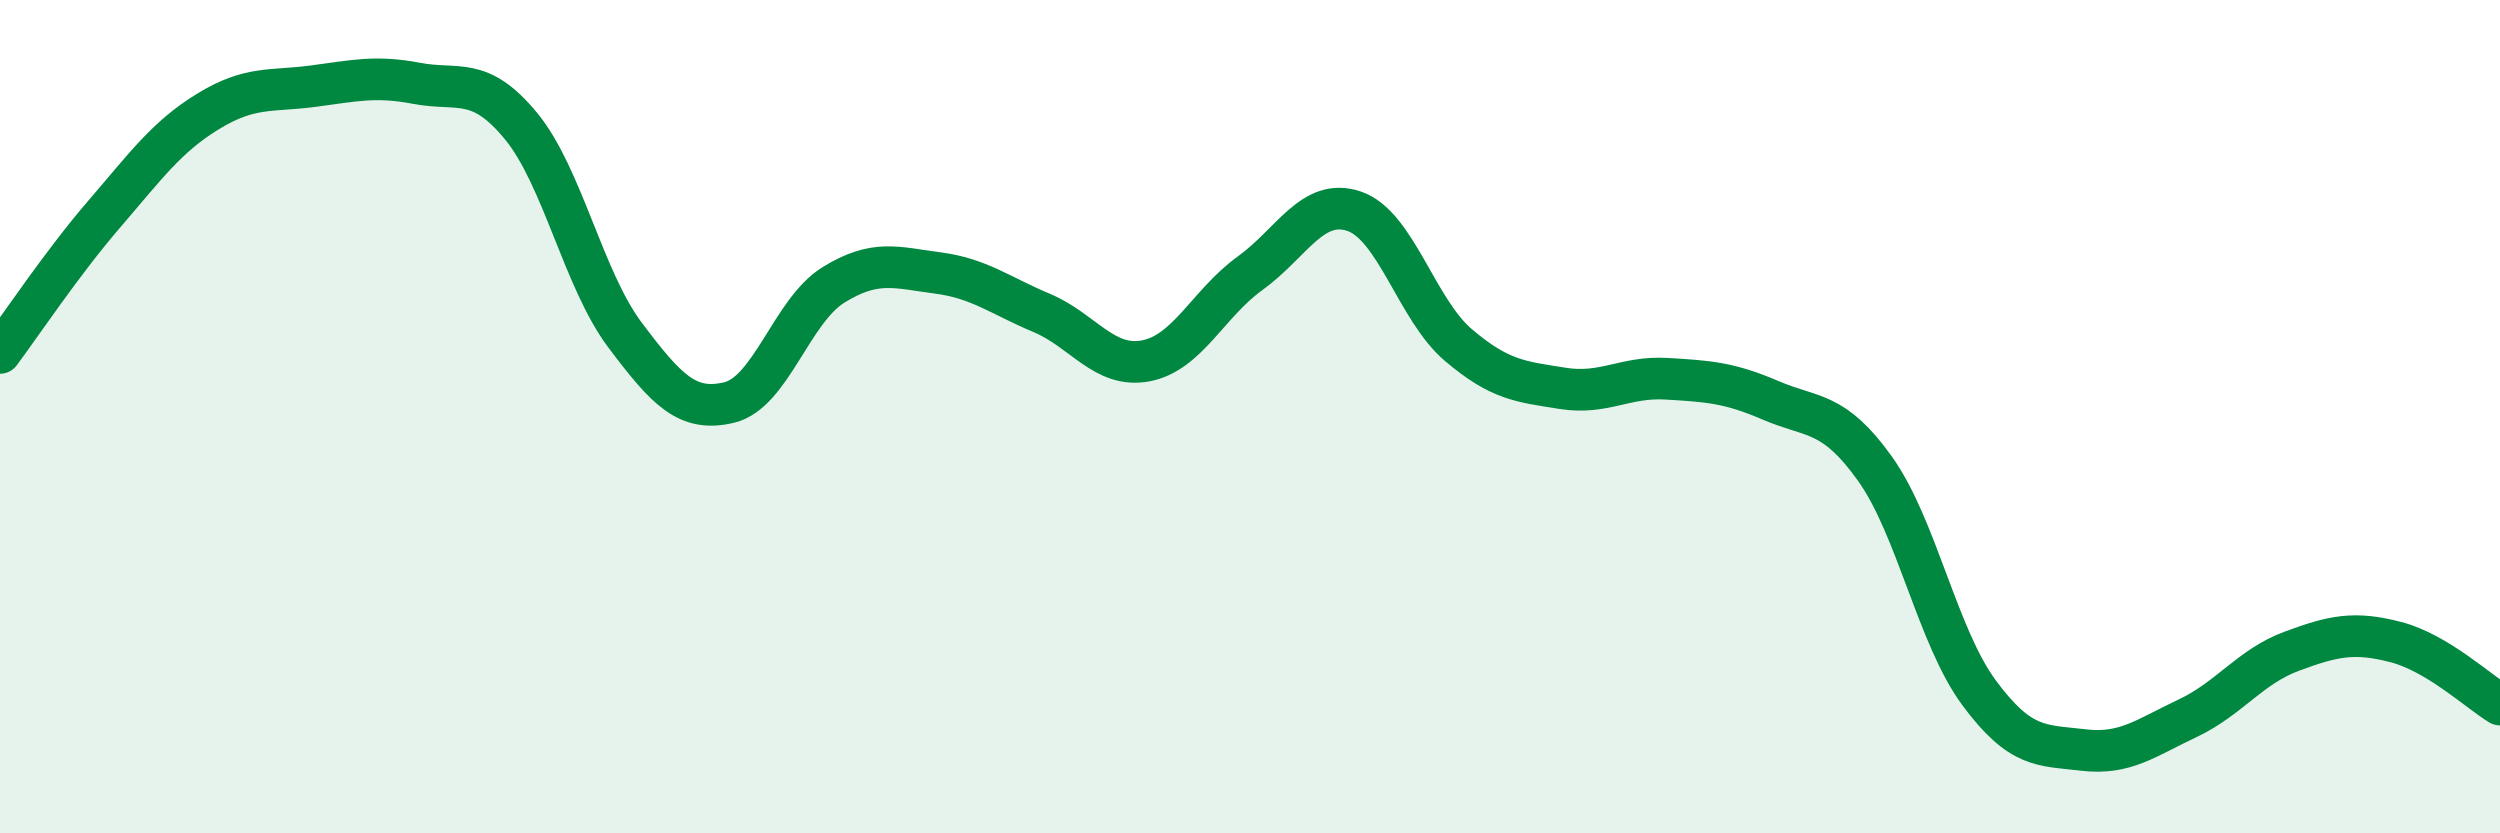 
    <svg width="60" height="20" viewBox="0 0 60 20" xmlns="http://www.w3.org/2000/svg">
      <path
        d="M 0,8.47 C 0.5,7.8 1.5,6.3 2.5,5.14 C 3.5,3.98 4,3.28 5,2.67 C 6,2.06 6.5,2.2 7.5,2.07 C 8.5,1.94 9,1.81 10,2 C 11,2.19 11.5,1.81 12.5,3.02 C 13.5,4.23 14,6.71 15,8.04 C 16,9.37 16.5,9.9 17.5,9.66 C 18.5,9.42 19,7.46 20,6.84 C 21,6.22 21.5,6.42 22.5,6.55 C 23.5,6.68 24,7.09 25,7.51 C 26,7.93 26.5,8.85 27.5,8.66 C 28.5,8.47 29,7.28 30,6.56 C 31,5.84 31.5,4.73 32.5,5.07 C 33.5,5.41 34,7.43 35,8.28 C 36,9.13 36.5,9.16 37.5,9.32 C 38.5,9.48 39,9.03 40,9.09 C 41,9.15 41.5,9.18 42.5,9.61 C 43.5,10.04 44,9.85 45,11.25 C 46,12.65 46.5,15.28 47.5,16.63 C 48.5,17.98 49,17.88 50,18 C 51,18.12 51.5,17.71 52.5,17.24 C 53.5,16.77 54,16 55,15.63 C 56,15.26 56.5,15.15 57.5,15.41 C 58.5,15.67 59.5,16.61 60,16.91L60 20L0 20Z"
        fill="#008740"
        opacity="0.1"
        stroke-linecap="round"
        stroke-linejoin="round"
      />
      <path
        d="M 0,8.47 C 0.5,7.8 1.5,6.3 2.5,5.14 C 3.5,3.98 4,3.28 5,2.67 C 6,2.06 6.5,2.2 7.5,2.07 C 8.5,1.94 9,1.81 10,2 C 11,2.19 11.5,1.81 12.5,3.02 C 13.5,4.23 14,6.71 15,8.04 C 16,9.37 16.5,9.9 17.5,9.66 C 18.5,9.42 19,7.46 20,6.84 C 21,6.22 21.5,6.42 22.5,6.55 C 23.5,6.68 24,7.09 25,7.51 C 26,7.93 26.5,8.85 27.5,8.66 C 28.5,8.47 29,7.28 30,6.56 C 31,5.84 31.5,4.73 32.5,5.07 C 33.5,5.41 34,7.43 35,8.28 C 36,9.13 36.5,9.16 37.5,9.32 C 38.5,9.48 39,9.03 40,9.09 C 41,9.15 41.5,9.18 42.5,9.61 C 43.5,10.04 44,9.85 45,11.25 C 46,12.65 46.5,15.28 47.5,16.63 C 48.5,17.98 49,17.88 50,18 C 51,18.12 51.5,17.71 52.5,17.24 C 53.5,16.77 54,16 55,15.63 C 56,15.26 56.5,15.15 57.5,15.41 C 58.5,15.67 59.5,16.61 60,16.91"
        stroke="#008740"
        stroke-width="1"
        fill="none"
        stroke-linecap="round"
        stroke-linejoin="round"
      />
    </svg>
  